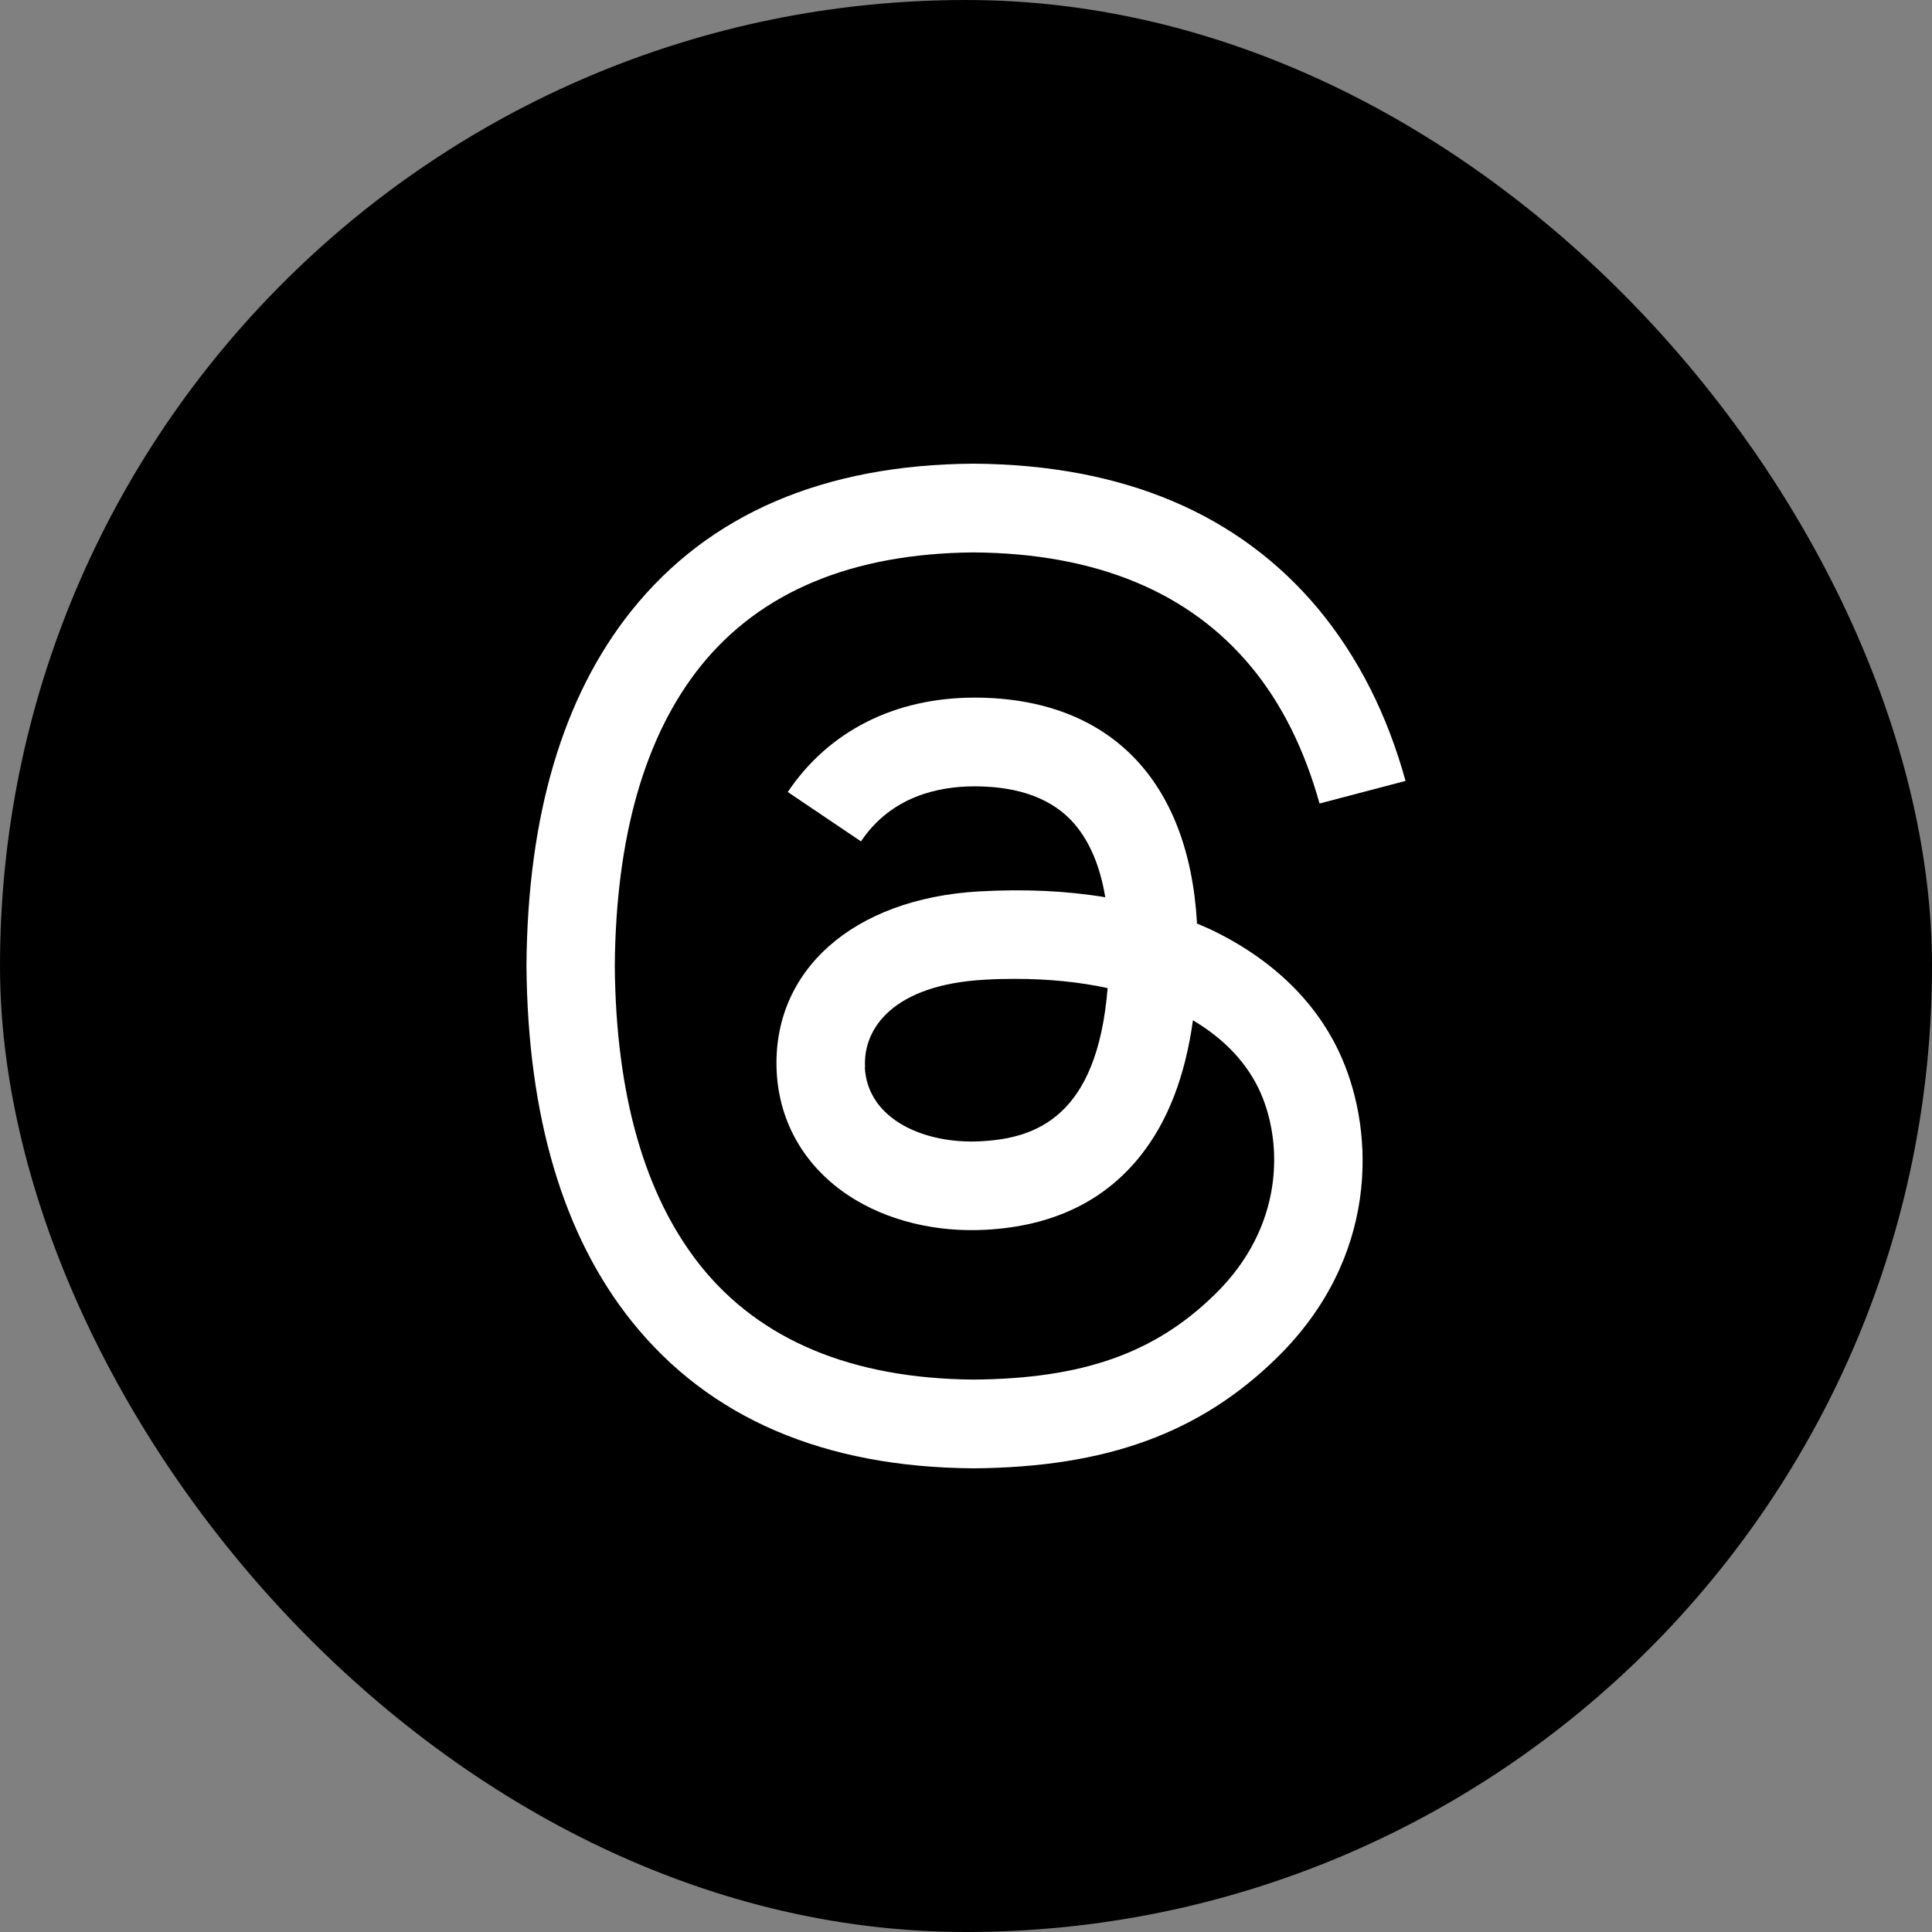 <svg width="70" height="70" viewBox="0 0 70 70" fill="none" xmlns="http://www.w3.org/2000/svg">
<rect x="0" y="0" width="70" height="70" fill="#808080" stroke="none"/>
<rect width="70" height="70" rx="35" fill="black"/>
<path d="M43.361 33.457C43.531 33.525 43.685 33.601 43.847 33.669C46.099 34.738 47.748 36.338 48.612 38.325C49.822 41.092 49.938 45.588 46.276 49.182C43.485 51.926 40.085 53.162 35.281 53.2H35.258C29.846 53.162 25.69 51.373 22.891 47.878C20.401 44.769 19.121 40.44 19.075 35.019V34.996V34.981C19.113 29.56 20.393 25.231 22.884 22.122C25.683 18.627 29.846 16.838 35.258 16.8H35.281C40.702 16.838 44.911 18.62 47.795 22.1C49.213 23.821 50.262 25.89 50.925 28.294L47.81 29.113C47.263 27.157 46.438 25.489 45.328 24.154C43.076 21.44 39.699 20.045 35.266 20.015C30.871 20.053 27.548 21.44 25.382 24.139C23.362 26.664 22.313 30.318 22.275 34.996C22.313 39.674 23.362 43.329 25.382 45.861C27.541 48.56 30.871 49.947 35.266 49.985C39.229 49.955 41.85 49.03 44.032 46.884C46.523 44.443 46.476 41.441 45.682 39.614C45.212 38.537 44.364 37.642 43.223 36.968C42.937 39.007 42.313 40.63 41.318 41.88C40 43.533 38.126 44.428 35.713 44.557C33.894 44.655 32.143 44.223 30.787 43.344C29.183 42.297 28.242 40.705 28.142 38.848C27.949 35.186 30.894 32.555 35.482 32.297C37.109 32.206 38.635 32.274 40.046 32.509C39.861 31.387 39.483 30.493 38.92 29.841C38.15 28.954 36.947 28.499 35.358 28.491H35.304C34.025 28.491 32.298 28.84 31.195 30.485L28.543 28.696C30.023 26.489 32.421 25.276 35.312 25.276H35.374C40.2 25.307 43.076 28.271 43.369 33.442L43.354 33.457H43.361ZM31.334 38.673C31.434 40.576 33.523 41.463 35.544 41.35C37.517 41.244 39.753 40.485 40.131 35.8C39.113 35.58 37.988 35.466 36.785 35.466C36.415 35.466 36.045 35.474 35.675 35.497C32.367 35.679 31.265 37.256 31.342 38.666L31.334 38.673Z" fill="white"/>
</svg>
